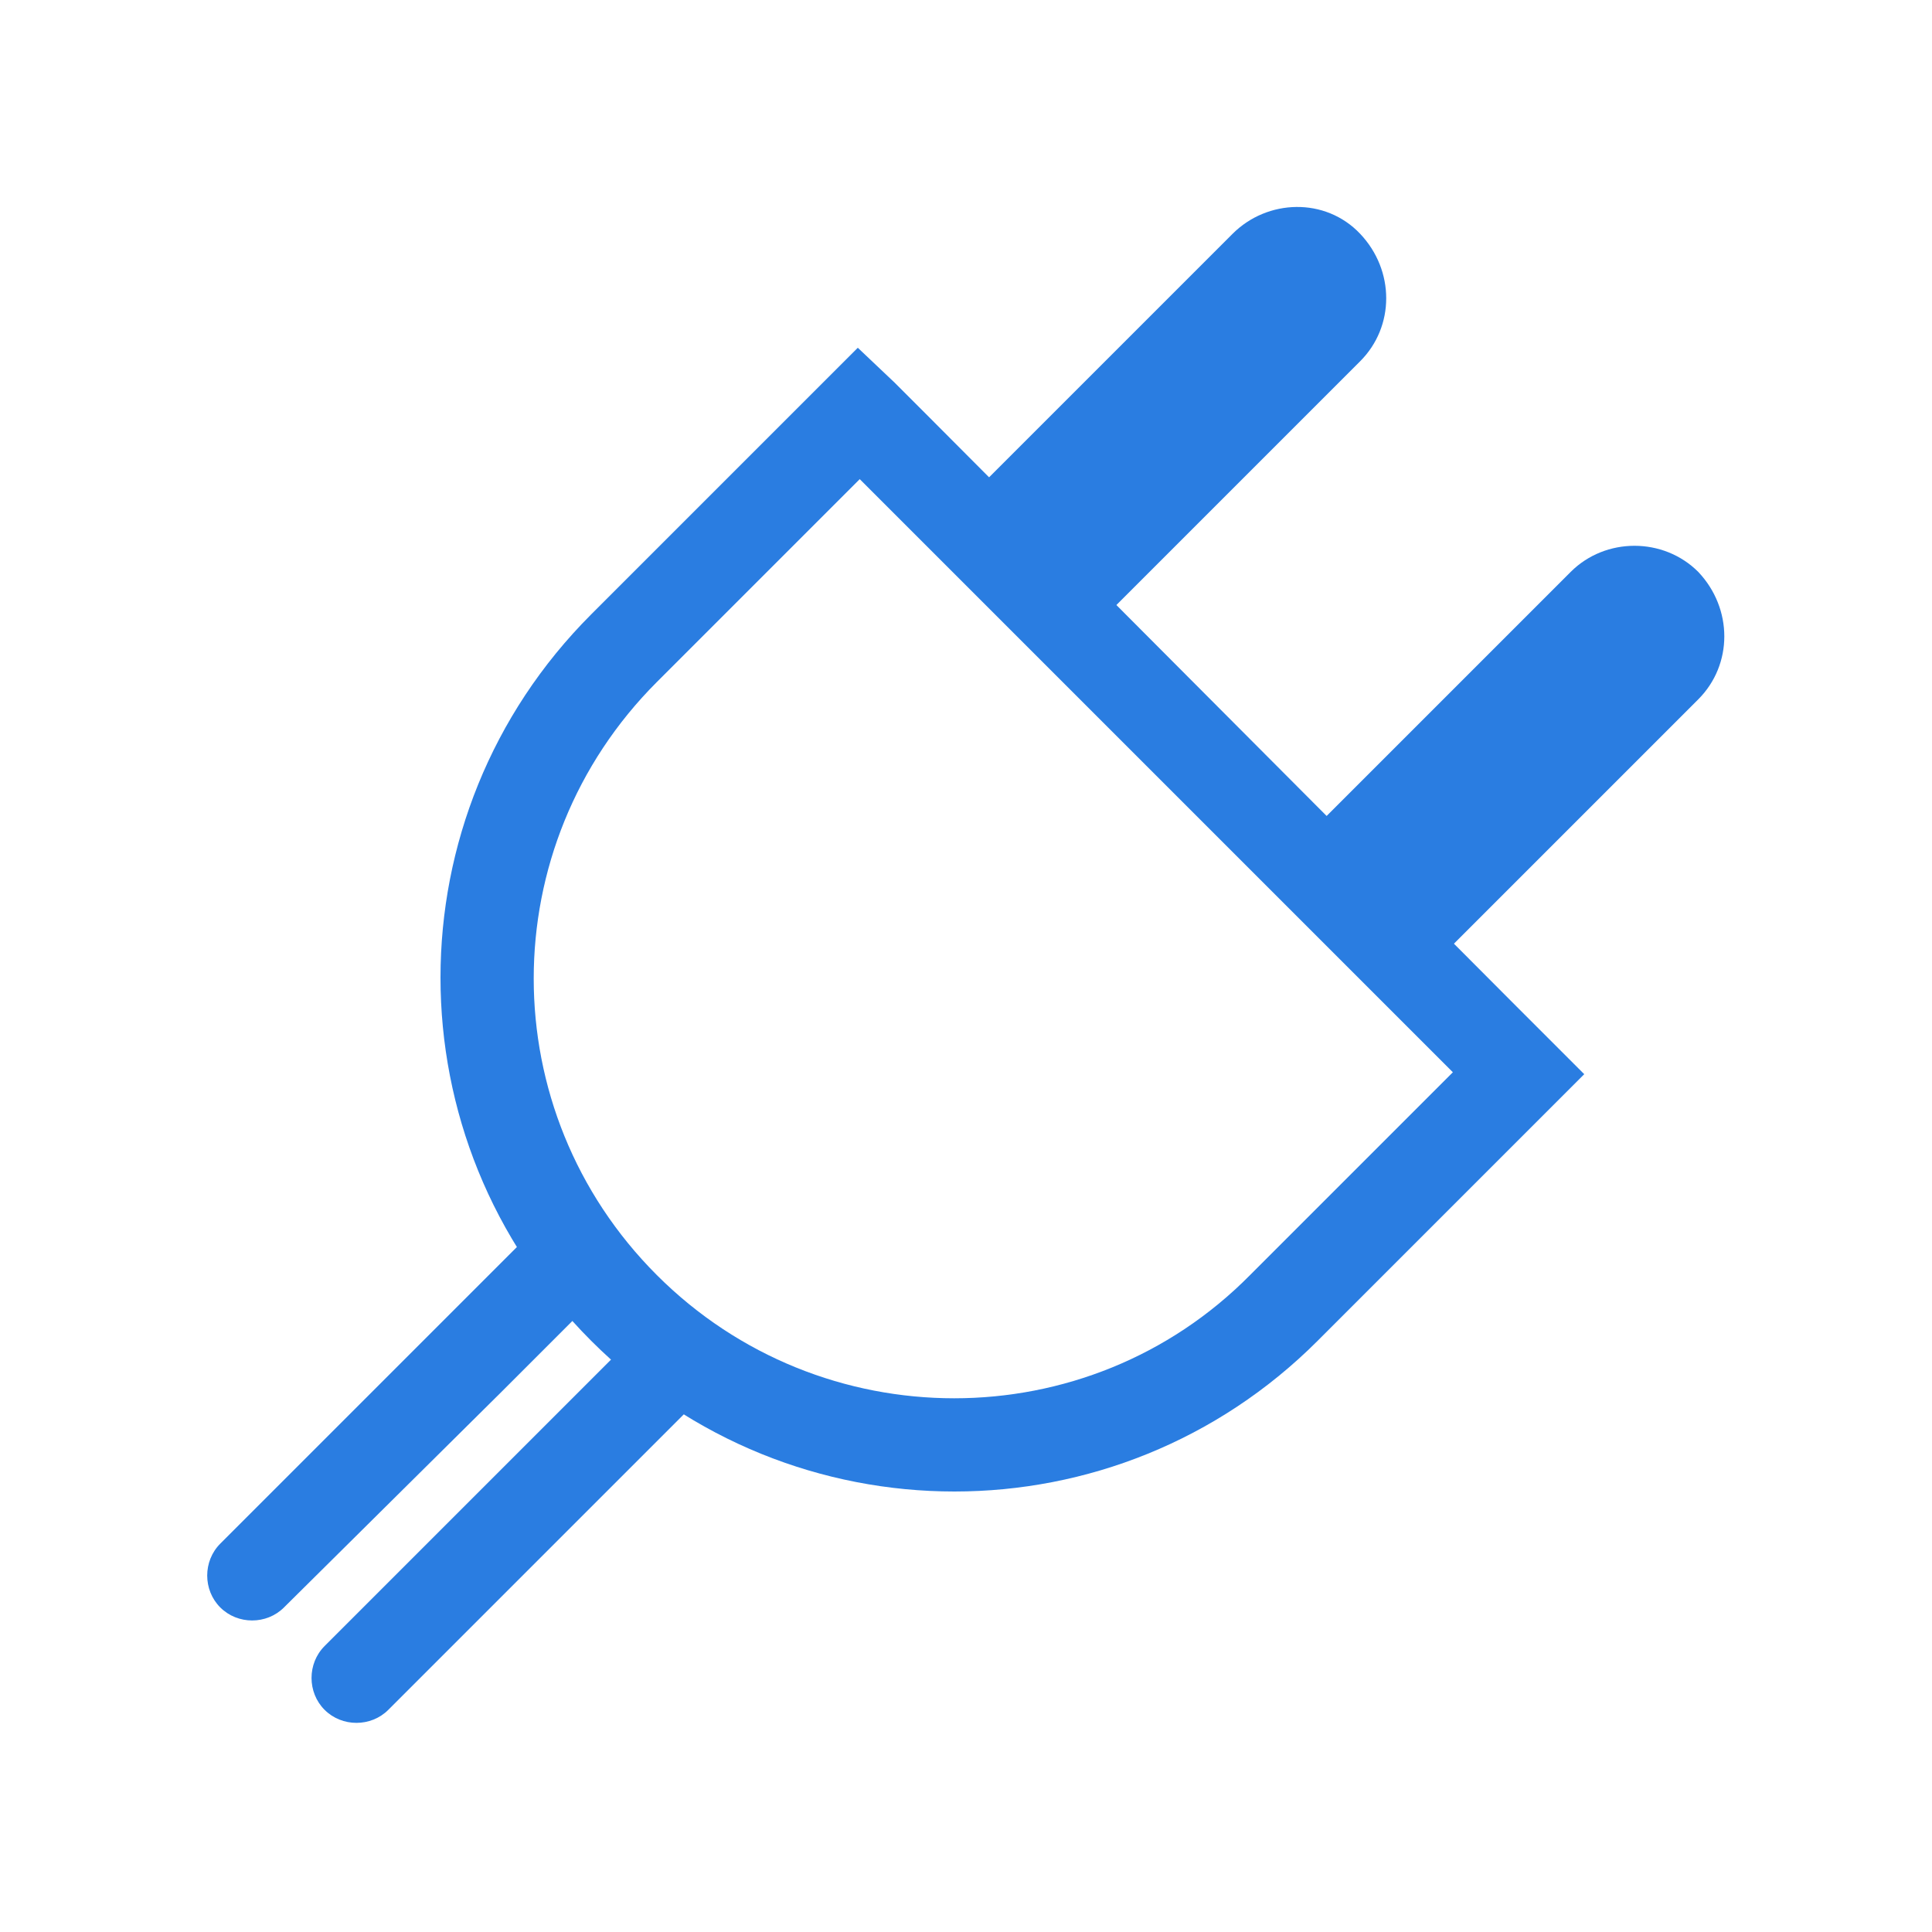 <?xml version="1.0" encoding="utf-8"?>
<!-- Generator: Adobe Illustrator 26.3.1, SVG Export Plug-In . SVG Version: 6.00 Build 0)  -->
<svg version="1.1" id="Capa_1" xmlns="http://www.w3.org/2000/svg" xmlns:xlink="http://www.w3.org/1999/xlink" x="0px" y="0px"
	 viewBox="0 0 100 100" style="enable-background:new 0 0 100 100;" xml:space="preserve">
<style type="text/css">
	.Sombra_x0020_paralela{fill:none;}
	.Resplandor_x0020_externo_x0020_5_x0020_pt_x002E_{fill:none;}
	.Neón_x0020_azul{fill:none;stroke:#8AACDA;stroke-width:7;stroke-linecap:round;stroke-linejoin:round;}
	.Resalte_x0020_cromado{fill:url(#SVGID_1_);stroke:#FFFFFF;stroke-width:0.363;stroke-miterlimit:1;}
	.A_x0020_todo_x0020_ritmo_GS{fill:#FFDD00;}
	.Alyssa_GS{fill:#A6D0E4;}
	.st0{display:none;}
	.st1{display:inline;}
	.st2{fill:#2A7DE1;}
	.st3{display:inline;fill:#2A7DE1;}
</style>
<linearGradient id="SVGID_1_" gradientUnits="userSpaceOnUse" x1="0" y1="0" x2="6.123234e-17" y2="-1">
	<stop  offset="0" style="stop-color:#656565"/>
	<stop  offset="0.618" style="stop-color:#1B1B1B"/>
	<stop  offset="0.629" style="stop-color:#545454"/>
	<stop  offset="0.983" style="stop-color:#3E3E3E"/>
</linearGradient>
<g class="st0">
	<g class="st1">
		<path class="st2" d="M59.2,81.7c-0.4-0.3-0.9-0.4-1.3-0.4c0,0-0.1,0-0.1,0H52v-20c0-1.1-0.9-2-2-2s-2,0.9-2,2v20h-5.9c0,0,0,0,0,0
			c-0.4,0-0.8,0.1-1.2,0.4c-0.9,0.6-1.1,1.9-0.4,2.8l7.6,10.4c0,0,0.9,1.1,2,1.1s2-1.1,2-1.1l7.6-10.4
			C60.3,83.6,60.1,82.3,59.2,81.7z M50.1,90.9L46,85.3h4h0h4.2L50.1,90.9z"/>
		<path class="st2" d="M41,19.3c0.4,0.3,0.9,0.4,1.3,0.4c0,0,0.1,0,0.1,0h5.7v20c0,1.1,0.9,2,2,2s2-0.9,2-2v-20H58c0,0,0,0,0,0
			c0.4,0,0.8-0.1,1.2-0.4c0.9-0.6,1.1-1.9,0.4-2.8L52,6.1c0,0-0.9-1.1-2-1.1s-2,1.1-2,1.1l-7.6,10.4C39.9,17.4,40.1,18.7,41,19.3z
			 M50.1,10.1l4.1,5.6h-4h0H46L50.1,10.1z"/>
	</g>
	<path class="st3" d="M94.1,28.7l-10.4-7.6c-0.9-0.6-2.1-0.4-2.8,0.4c-0.3,0.4-0.4,0.8-0.4,1.2c0,0,0,0,0,0v5.9
		c-6.2,0-11.2,3-19.5,9.6L36.7,59.5c-8.3,6.6-11.8,8.8-17.1,8.8v-5.7c0,0,0-0.1,0-0.1c0-0.4-0.1-0.9-0.4-1.3
		c-0.6-0.9-1.9-1.1-2.8-0.4L6.1,68.3c0,0-1.1,0.9-1.1,2s1.1,2,1.1,2l10.4,7.6c0.9,0.6,2.1,0.4,2.8-0.4c0.3-0.4,0.4-0.8,0.4-1.2
		c0,0,0,0,0,0v-5.9c6.2,0,11.2-3,19.5-9.6l24.3-21.2c8.3-6.6,11.8-8.8,17.1-8.8v5.7c0,0,0,0.1,0,0.1c0,0.4,0.1,0.9,0.4,1.3
		c0.6,0.9,1.9,1.1,2.8,0.4l10.4-7.6c0,0,1.1-0.9,1.1-2C95.2,29.6,94.1,28.7,94.1,28.7z M15.7,70.4L15.7,70.4v4l-5.6-4.1l5.6-4.1
		V70.4z M84.5,34.8v-4.2v0v-4l5.6,4.1L84.5,34.8z"/>
	<path class="st3" d="M95.2,70.3c0-1.1-1.1-2-1.1-2l-10.4-7.6c-0.9-0.6-2.1-0.4-2.8,0.4c-0.3,0.4-0.4,0.9-0.4,1.3c0,0,0,0.1,0,0.1
		v5.7c-5.2,0-8.8-2.2-17.1-8.8L39.1,38.4c-8.3-6.6-13.3-9.6-19.5-9.6v-5.9c0,0,0,0,0,0c0-0.4-0.1-0.8-0.4-1.2
		c-0.6-0.9-1.9-1.1-2.8-0.4L6.1,28.7c0,0-1.1,0.9-1.1,2c0,1.1,1.1,2,1.1,2l10.4,7.6c0.9,0.6,2.1,0.4,2.8-0.4
		c0.3-0.4,0.4-0.9,0.4-1.3c0,0,0-0.1,0-0.1v-5.7c5.2,0,8.8,2.2,17.1,8.8L61,62.6c8.3,6.6,13.3,9.6,19.5,9.6v5.9c0,0,0,0,0,0
		c0,0.4,0.1,0.8,0.4,1.2c0.6,0.9,1.9,1.1,2.8,0.4l10.4-7.6C94.1,72.3,95.2,71.4,95.2,70.3z M15.7,34.8l-5.6-4.1l5.6-4.1v4v0V34.8z
		 M90.1,70.3l-5.6,4.1v-4v0v-4.2L90.1,70.3z"/>
</g>
<g>
	<path class="st2" d="M80.1,53.7l-1.6-1.6L47.9,21.4l-1.6-1.6L44.4,18L30.6,31.8c-10.4,10.4-10.4,27.2,0,37.6s27.2,10.4,37.6,0
		L82,55.6L80.1,53.7z M34,66c-8.5-8.5-8.5-22.2,0-30.7l10.5-10.5l30.7,30.7L64.7,66C56.3,74.5,42.5,74.5,34,66z"/>
	<g>
		<path class="st2" d="M27,64.3l-2.9,2.9l-1.4,1.4L11.4,79.9c-0.9,0.9-0.9,2.4,0,3.3c0.9,0.9,2.4,0.9,3.3,0L26,72l1.4-1.4l2.9-2.9
			c0.9-0.9,0.9-2.4,0-3.3C29.4,63.4,28,63.4,27,64.3z"/>
		<path class="st2" d="M32.4,69.6l-2.9,2.9L28,74L16.8,85.2c-0.9,0.9-0.9,2.4,0,3.3c0.9,0.9,2.4,0.9,3.3,0l11.3-11.3l1.4-1.4
			l2.9-2.9c0.9-0.9,0.9-2.4,0-3.3C34.8,68.7,33.3,68.7,32.4,69.6z"/>
	</g>
	<g>
		<path class="st2" d="M63.8,12.1l-5.7,5.7l-9.3,9.3l6.6,6.6l9.3-9.3l5.7-5.7c1.8-1.8,1.8-4.7,0-6.6S65.6,10.3,63.8,12.1z"/>
		<path class="st2" d="M81.3,29.6l-5.7,5.7l-9.3,9.3l6.6,6.6l9.3-9.3l5.7-5.7c1.8-1.8,1.8-4.7,0-6.6C86.1,27.8,83.1,27.8,81.3,29.6z
			"/>
	</g>
</g>
</svg>
